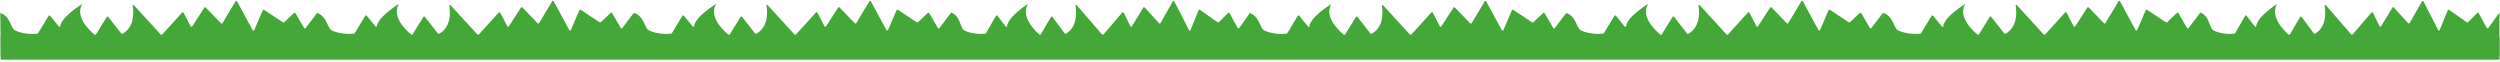 <svg version="1.1" viewBox="0 0 1258 31" xmlns="http://www.w3.org/2000/svg">
  <g fill="none" fill-rule="evenodd">
    <g transform="translate(-1)" fill="#43A838">
      <g transform="translate(.898 .131)">
        <path d="m0.5 28.156 159.33 0.107v-22.084c-2.092 2.722-4.089 5.354-5.99 7.896-0.114 0.152-0.583 0.144-0.673-0.011l-4.447-7.658c-0.085-0.146-0.516-0.165-0.659-0.029l-4.968 4.705c-0.118 0.112-0.453 0.124-0.607 0.022l-9.476-6.255c-0.178-0.118-0.575-0.079-0.636 0.062l-4.397 10.209c-0.074 0.171-0.598 0.177-0.689 0.008l-7.934-14.63c-0.088-0.163-0.586-0.166-0.684-0.004l-6.674 11.102c-0.089 0.147-0.528 0.163-0.663 0.023l-7.713-7.989c-0.134-0.138-0.568-0.125-0.661 0.02l-6.186 9.559c-0.103 0.16-0.598 0.154-0.682-0.009l-3.645-7.019c-0.08-0.153-0.538-0.171-0.67-0.025l-10.098 11.126c-0.121 0.133-0.529 0.134-0.651 4.725e-4l-13.512-14.746c-0.156-0.171-0.711-0.109-0.678 0.076 0.506 2.844 1.238 10.663-5.044 14.246-0.175 0.1-0.517 0.076-0.612-0.045l-6.642-8.495c-0.117-0.149-0.578-0.142-0.672 0.011l-5.533 8.942c-0.086 0.139-0.492 0.163-0.646 0.037-1.991-1.623-10.234-8.925-6.122-15.485 0 0-10.778 6.542-11.145 11.361-0.014 0.178-0.547 0.216-0.683 0.05l-4.462-5.467c-0.12-0.148-0.579-0.138-0.671 0.014l-5.432 8.951c-0.105 0.172-6.722 0.875-11.566-1.612-2.232-1.146-2.235-7.113-7.378-8.713l0.269 21.75z" fill-rule="nonzero"/>
        <path d="m477.49 28.236h151.77v-22.084c-1.98 2.722-3.869 5.354-5.667 7.896-0.107 0.152-0.551 0.144-0.636-0.011l-4.207-7.658c-0.08-0.146-0.488-0.165-0.623-0.029l-4.701 4.705c-0.112 0.112-0.428 0.124-0.574 0.022l-8.965-6.255c-0.169-0.118-0.544-0.079-0.602 0.062l-4.16 10.209c-0.07 0.171-0.566 0.177-0.652 0.008l-7.507-14.63c-0.084-0.163-0.555-0.166-0.647-0.004l-6.315 11.102c-0.084 0.147-0.5 0.163-0.628 0.023l-7.297-7.989c-0.126-0.138-0.537-0.125-0.626 0.02l-5.852 9.559c-0.098 0.16-0.566 0.154-0.645-0.009l-3.449-7.019c-0.075-0.153-0.509-0.171-0.633-0.025l-9.553 11.126c-0.115 0.133-0.501 0.134-0.616 4.725e-4l-12.784-14.746c-0.148-0.171-0.672-0.109-0.641 0.076 0.479 2.844 1.172 10.663-4.772 14.246-0.166 0.1-0.489 0.076-0.579-0.045l-6.284-8.495c-0.11-0.149-0.547-0.142-0.636 0.011l-5.234 8.942c-0.082 0.139-0.465 0.163-0.612 0.037-1.883-1.623-9.682-8.925-5.792-15.485 0 0-10.197 6.542-10.544 11.361-0.013 0.178-0.517 0.216-0.646 0.05l-4.222-5.467c-0.114-0.148-0.548-0.138-0.635 0.014l-5.139 8.951c-0.099 0.172-6.359 0.875-10.943-1.612-2.112-1.146-1.765-7.339-6.63-8.939l-1.124 22.084z" fill-rule="nonzero"/>
        <rect x=".423" y="18.346" width="628.84" height="11.541"/>
        <path d="m157.94 28.236h161.22v-22.084c-2.092 2.722-4.089 5.354-5.99 7.896-0.114 0.152-0.583 0.144-0.673-0.011l-4.447-7.658c-0.085-0.146-0.516-0.165-0.659-0.029l-4.968 4.705c-0.118 0.112-0.453 0.124-0.607 0.022l-9.476-6.255c-0.178-0.118-0.575-0.079-0.636 0.062l-4.397 10.209c-0.074 0.171-0.598 0.177-0.689 0.008l-7.934-14.63c-0.088-0.163-0.586-0.166-0.684-0.004l-6.674 11.102c-0.089 0.147-0.528 0.163-0.663 0.023l-7.713-7.989c-0.134-0.138-0.568-0.125-0.661 0.02l-6.186 9.559c-0.103 0.16-0.598 0.154-0.682-0.009l-3.645-7.019c-0.08-0.153-0.538-0.171-0.67-0.025l-10.098 11.126c-0.121 0.133-0.529 0.134-0.651 4.725e-4l-13.512-14.746c-0.156-0.171-0.711-0.109-0.678 0.076 0.506 2.844 1.238 10.663-5.044 14.246-0.175 0.1-0.517 0.076-0.612-0.045l-6.642-8.495c-0.117-0.149-0.578-0.142-0.672 0.011l-5.533 8.942c-0.086 0.139-0.492 0.163-0.646 0.037-1.991-1.623-10.234-8.925-6.122-15.485 0 0-10.778 6.542-11.145 11.361-0.014 0.178-0.547 0.216-0.683 0.05l-4.462-5.467c-0.12-0.148-0.579-0.138-0.671 0.014l-5.432 8.951c-0.105 0.172-6.722 0.875-11.566-1.612-2.232-1.146-2.235-7.113-7.378-8.713l-1.617 21.857z" fill-rule="nonzero"/>
        <path d="m318.34 28.236h160.42v-22.084c-2.092 2.722-4.089 5.354-5.99 7.896-0.114 0.152-0.583 0.144-0.673-0.011l-4.447-7.658c-0.085-0.146-0.516-0.165-0.659-0.029l-4.968 4.705c-0.118 0.112-0.453 0.124-0.607 0.022l-9.476-6.255c-0.178-0.118-0.575-0.079-0.636 0.062l-4.397 10.209c-0.074 0.171-0.598 0.177-0.689 0.008l-7.934-14.63c-0.088-0.163-0.586-0.166-0.684-0.004l-6.674 11.102c-0.089 0.147-0.528 0.163-0.663 0.023l-7.713-7.989c-0.134-0.138-0.568-0.125-0.661 0.02l-6.186 9.559c-0.103 0.16-0.598 0.154-0.682-0.009l-3.645-7.019c-0.08-0.153-0.538-0.171-0.67-0.025l-10.098 11.126c-0.121 0.133-0.529 0.134-0.651 4.725e-4l-13.512-14.746c-0.156-0.171-0.711-0.109-0.678 0.076 0.506 2.844 1.238 10.663-5.044 14.246-0.175 0.1-0.517 0.076-0.612-0.045l-6.642-8.495c-0.117-0.149-0.578-0.142-0.672 0.011l-5.533 8.942c-0.086 0.139-0.492 0.163-0.646 0.037-1.991-1.623-10.234-8.925-6.122-15.485 0 0-10.778 6.542-11.145 11.361-0.014 0.178-0.547 0.216-0.683 0.05l-4.462-5.467c-0.12-0.148-0.579-0.138-0.671 0.014l-5.432 8.951c-0.105 0.172-6.722 0.875-11.566-1.612-2.232-1.146-2.235-7.113-7.378-8.713l-0.819 21.857z" fill-rule="nonzero"/>
      </g>
      <g transform="translate(629.48 .131)">
        <path d="m0.5 28.156 159.33 0.107v-22.084c-2.092 2.722-4.089 5.354-5.99 7.896-0.114 0.152-0.583 0.144-0.673-0.011l-4.447-7.658c-0.085-0.146-0.516-0.165-0.659-0.029l-4.968 4.705c-0.118 0.112-0.453 0.124-0.607 0.022l-9.476-6.255c-0.178-0.118-0.575-0.079-0.636 0.062l-4.397 10.209c-0.074 0.171-0.598 0.177-0.689 0.008l-7.934-14.63c-0.088-0.163-0.586-0.166-0.684-0.004l-6.674 11.102c-0.089 0.147-0.528 0.163-0.663 0.023l-7.713-7.989c-0.134-0.138-0.568-0.125-0.661 0.02l-6.186 9.559c-0.103 0.16-0.598 0.154-0.682-0.009l-3.645-7.019c-0.08-0.153-0.538-0.171-0.67-0.025l-10.098 11.126c-0.121 0.133-0.529 0.134-0.651 4.725e-4l-13.512-14.746c-0.156-0.171-0.711-0.109-0.678 0.076 0.506 2.844 1.238 10.663-5.044 14.246-0.175 0.1-0.517 0.076-0.612-0.045l-6.642-8.495c-0.117-0.149-0.578-0.142-0.672 0.011l-5.533 8.942c-0.086 0.139-0.492 0.163-0.646 0.037-1.991-1.623-10.234-8.925-6.122-15.485 0 0-10.778 6.542-11.145 11.361-0.014 0.178-0.547 0.216-0.683 0.05l-4.462-5.467c-0.12-0.148-0.579-0.138-0.671 0.014l-5.432 8.951c-0.105 0.172-6.722 0.875-11.566-1.612-2.232-1.146-2.235-7.113-7.378-8.713l0.269 21.75z" fill-rule="nonzero"/>
        <path d="m477.49 28.236h151.77v-22.084c-1.98 2.722-3.869 5.354-5.667 7.896-0.107 0.152-0.551 0.144-0.636-0.011l-4.207-7.658c-0.08-0.146-0.488-0.165-0.623-0.029l-4.701 4.705c-0.112 0.112-0.428 0.124-0.574 0.022l-8.965-6.255c-0.169-0.118-0.544-0.079-0.602 0.062l-4.16 10.209c-0.07 0.171-0.566 0.177-0.652 0.008l-7.507-14.63c-0.084-0.163-0.555-0.166-0.647-0.004l-6.315 11.102c-0.084 0.147-0.5 0.163-0.628 0.023l-7.297-7.989c-0.126-0.138-0.537-0.125-0.626 0.02l-5.852 9.559c-0.098 0.16-0.566 0.154-0.645-0.009l-3.449-7.019c-0.075-0.153-0.509-0.171-0.633-0.025l-9.553 11.126c-0.115 0.133-0.501 0.134-0.616 4.725e-4l-12.784-14.746c-0.148-0.171-0.672-0.109-0.641 0.076 0.479 2.844 1.172 10.663-4.772 14.246-0.166 0.1-0.489 0.076-0.579-0.045l-6.284-8.495c-0.11-0.149-0.547-0.142-0.636 0.011l-5.234 8.942c-0.082 0.139-0.465 0.163-0.612 0.037-1.883-1.623-9.682-8.925-5.792-15.485 0 0-10.197 6.542-10.544 11.361-0.013 0.178-0.517 0.216-0.646 0.05l-4.222-5.467c-0.114-0.148-0.548-0.138-0.635 0.014l-5.139 8.951c-0.099 0.172-6.359 0.875-10.943-1.612-2.112-1.146-1.765-7.339-6.63-8.939l-1.124 22.084z" fill-rule="nonzero"/>
        <rect x=".423" y="18.346" width="628.84" height="11.541"/>
        <path d="m157.94 28.236h161.22v-22.084c-2.092 2.722-4.089 5.354-5.99 7.896-0.114 0.152-0.583 0.144-0.673-0.011l-4.447-7.658c-0.085-0.146-0.516-0.165-0.659-0.029l-4.968 4.705c-0.118 0.112-0.453 0.124-0.607 0.022l-9.476-6.255c-0.178-0.118-0.575-0.079-0.636 0.062l-4.397 10.209c-0.074 0.171-0.598 0.177-0.689 0.008l-7.934-14.63c-0.088-0.163-0.586-0.166-0.684-0.004l-6.674 11.102c-0.089 0.147-0.528 0.163-0.663 0.023l-7.713-7.989c-0.134-0.138-0.568-0.125-0.661 0.02l-6.186 9.559c-0.103 0.16-0.598 0.154-0.682-0.009l-3.645-7.019c-0.08-0.153-0.538-0.171-0.67-0.025l-10.098 11.126c-0.121 0.133-0.529 0.134-0.651 4.725e-4l-13.512-14.746c-0.156-0.171-0.711-0.109-0.678 0.076 0.506 2.844 1.238 10.663-5.044 14.246-0.175 0.1-0.517 0.076-0.612-0.045l-6.642-8.495c-0.117-0.149-0.578-0.142-0.672 0.011l-5.533 8.942c-0.086 0.139-0.492 0.163-0.646 0.037-1.991-1.623-10.234-8.925-6.122-15.485 0 0-10.778 6.542-11.145 11.361-0.014 0.178-0.547 0.216-0.683 0.05l-4.462-5.467c-0.12-0.148-0.579-0.138-0.671 0.014l-5.432 8.951c-0.105 0.172-6.722 0.875-11.566-1.612-2.232-1.146-2.235-7.113-7.378-8.713l-1.617 21.857z" fill-rule="nonzero"/>
        <path d="m318.34 28.236h160.42v-22.084c-2.092 2.722-4.089 5.354-5.99 7.896-0.114 0.152-0.583 0.144-0.673-0.011l-4.447-7.658c-0.085-0.146-0.516-0.165-0.659-0.029l-4.968 4.705c-0.118 0.112-0.453 0.124-0.607 0.022l-9.476-6.255c-0.178-0.118-0.575-0.079-0.636 0.062l-4.397 10.209c-0.074 0.171-0.598 0.177-0.689 0.008l-7.934-14.63c-0.088-0.163-0.586-0.166-0.684-0.004l-6.674 11.102c-0.089 0.147-0.528 0.163-0.663 0.023l-7.713-7.989c-0.134-0.138-0.568-0.125-0.661 0.02l-6.186 9.559c-0.103 0.16-0.598 0.154-0.682-0.009l-3.645-7.019c-0.08-0.153-0.538-0.171-0.67-0.025l-10.098 11.126c-0.121 0.133-0.529 0.134-0.651 4.725e-4l-13.512-14.746c-0.156-0.171-0.711-0.109-0.678 0.076 0.506 2.844 1.238 10.663-5.044 14.246-0.175 0.1-0.517 0.076-0.612-0.045l-6.642-8.495c-0.117-0.149-0.578-0.142-0.672 0.011l-5.533 8.942c-0.086 0.139-0.492 0.163-0.646 0.037-1.991-1.623-10.234-8.925-6.122-15.485 0 0-10.778 6.542-11.145 11.361-0.014 0.178-0.547 0.216-0.683 0.05l-4.462-5.467c-0.12-0.148-0.579-0.138-0.671 0.014l-5.432 8.951c-0.105 0.172-6.722 0.875-11.566-1.612-2.232-1.146-2.235-7.113-7.378-8.713l-0.819 21.857z" fill-rule="nonzero"/>
      </g>
    </g>
  </g>
</svg>
